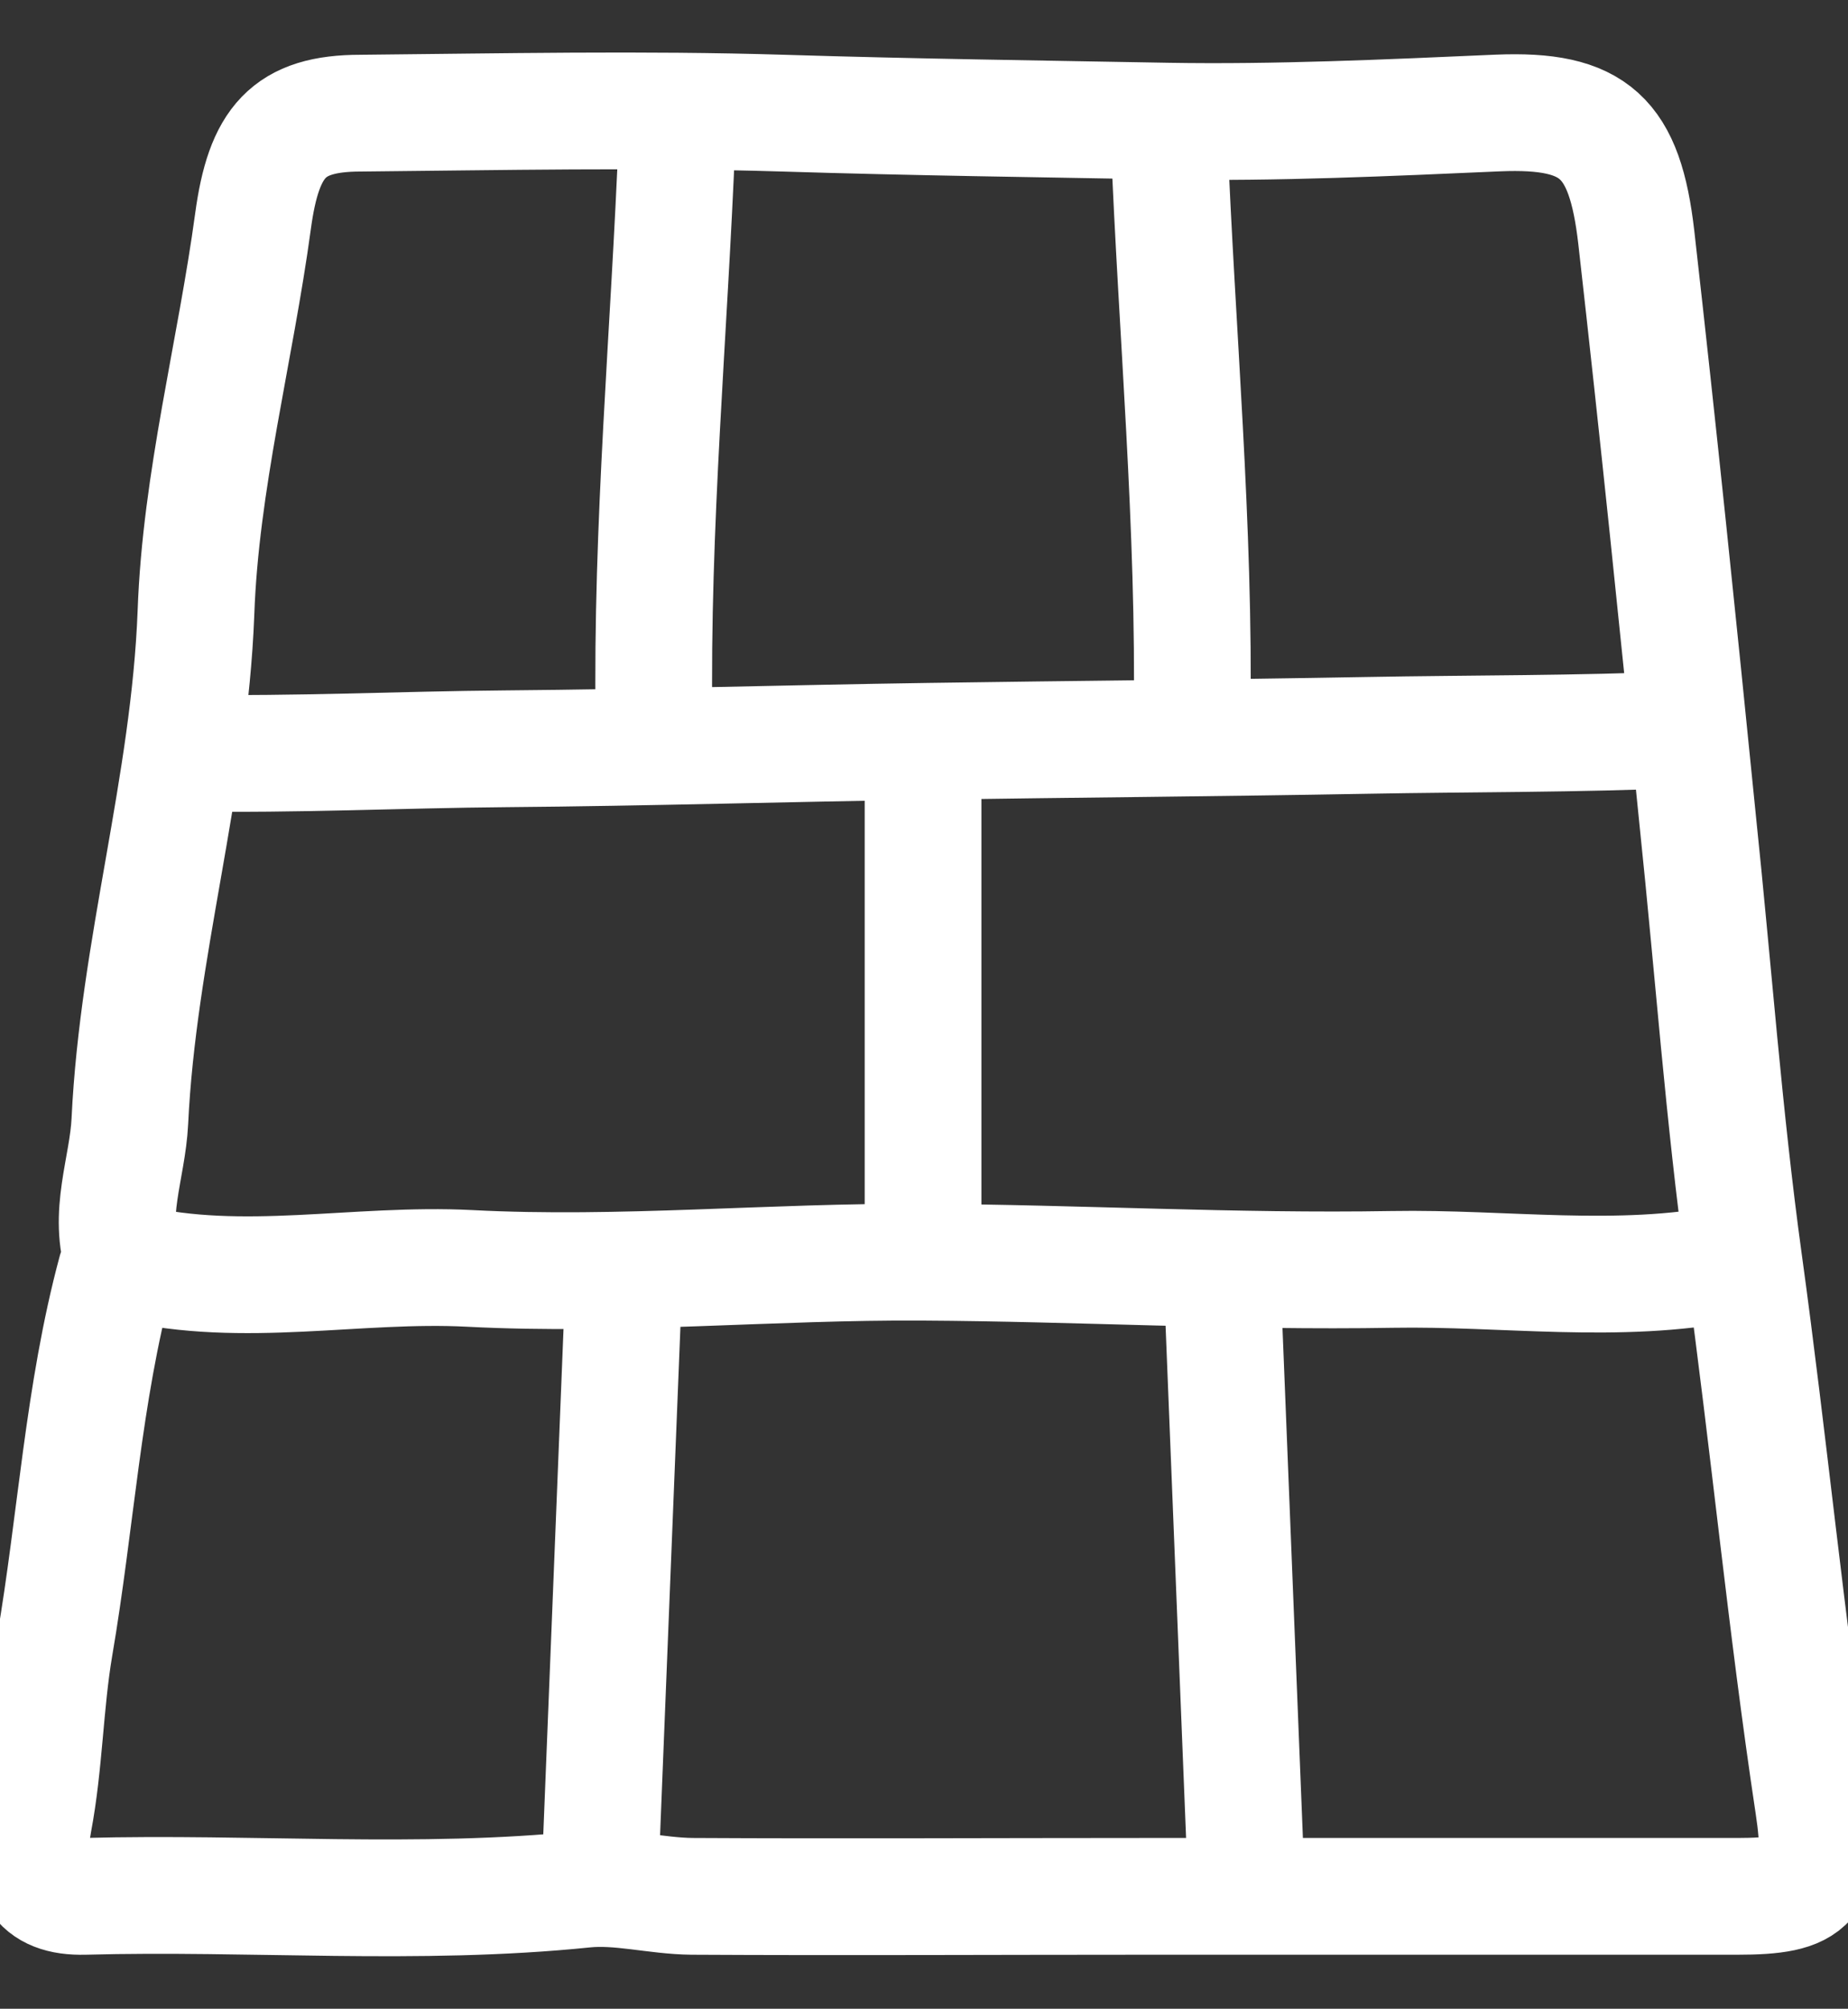 <svg width="150" height="163" viewBox="0 0 150 163" fill="none" xmlns="http://www.w3.org/2000/svg">
<rect x="0" y="0" width="150" height="163" fill="#333333" stroke="none"/>
<g clip-path="url(#clip0_584_1885)">
<path d="M9.42 103.162C6.737 113.108 6.173 123.46 4.429 133.619C3.64 138.304 3.617 143.092 2.729 147.803C1.972 151.861 3.029 153.986 6.871 153.879C20.387 153.512 33.923 154.69 47.435 153.307C50.291 153.013 53.25 153.849 56.169 153.879C68.435 153.947 80.712 153.879 92.977 153.879C108.986 153.879 125.004 153.879 141.013 153.879C147.088 153.879 148.15 152.808 147.191 146.463C144.982 131.823 143.569 117.042 141.549 102.389C139.928 90.643 139.056 78.546 137.805 66.611C136.223 50.819 134.602 35.027 132.815 19.252C131.88 11.132 129.422 8.845 121.587 9.169C112.64 9.562 103.558 9.98 94.772 9.831C84.416 9.643 73.962 9.506 63.582 9.182C52.153 8.832 40.712 9.075 29.268 9.182C23.393 9.182 21.409 11.512 20.537 17.951C19.101 28.533 16.28 39.059 15.906 49.722C15.369 63.744 11.203 77.044 10.54 90.984C10.355 94.811 8.67 98.562 10.043 102.496" stroke="white" stroke-width="9.475" stroke-linecap="round" stroke-linejoin="round"/>
<path d="M54.955 11.145C54.332 26.936 52.849 42.673 53.085 58.508" stroke="white" stroke-width="9.475" stroke-linecap="round" stroke-linejoin="round"/>
<path d="M94.889 11.145C95.512 26.936 96.996 42.673 96.759 58.508" stroke="white" stroke-width="9.475" stroke-linecap="round" stroke-linejoin="round"/>
<path d="M50.587 105.195L48.717 151.88" stroke="white" stroke-width="9.475" stroke-linecap="round" stroke-linejoin="round"/>
<path d="M99.254 105.195L101.124 151.88" stroke="white" stroke-width="9.475" stroke-linecap="round" stroke-linejoin="round"/>
<path d="M74.923 61.891V101.134" stroke="white" stroke-width="9.475" stroke-linecap="round" stroke-linejoin="round"/>
<path d="M140.429 102.477C131.307 104.265 122.123 102.844 112.979 103.006C100.299 103.224 87.548 102.49 74.924 102.422C62.734 102.341 50.354 103.561 38.128 102.925C28.956 102.452 19.775 104.615 10.678 102.477" stroke="white" stroke-width="9.475" stroke-linecap="round" stroke-linejoin="round"/>
<path d="M136.566 59.2C128.052 59.574 119.473 59.517 110.934 59.673C99.095 59.888 87.187 59.977 75.398 60.153C64.015 60.32 52.457 60.666 41.039 60.76C32.473 60.83 23.905 61.256 15.406 61.102" stroke="white" stroke-width="9.475" stroke-linecap="round" stroke-linejoin="round"/>
</g>
<defs>
<clipPath id="clip0_584_1885">
<rect width="150" height="163" fill="white"/>
</clipPath>
</defs>
</svg>
